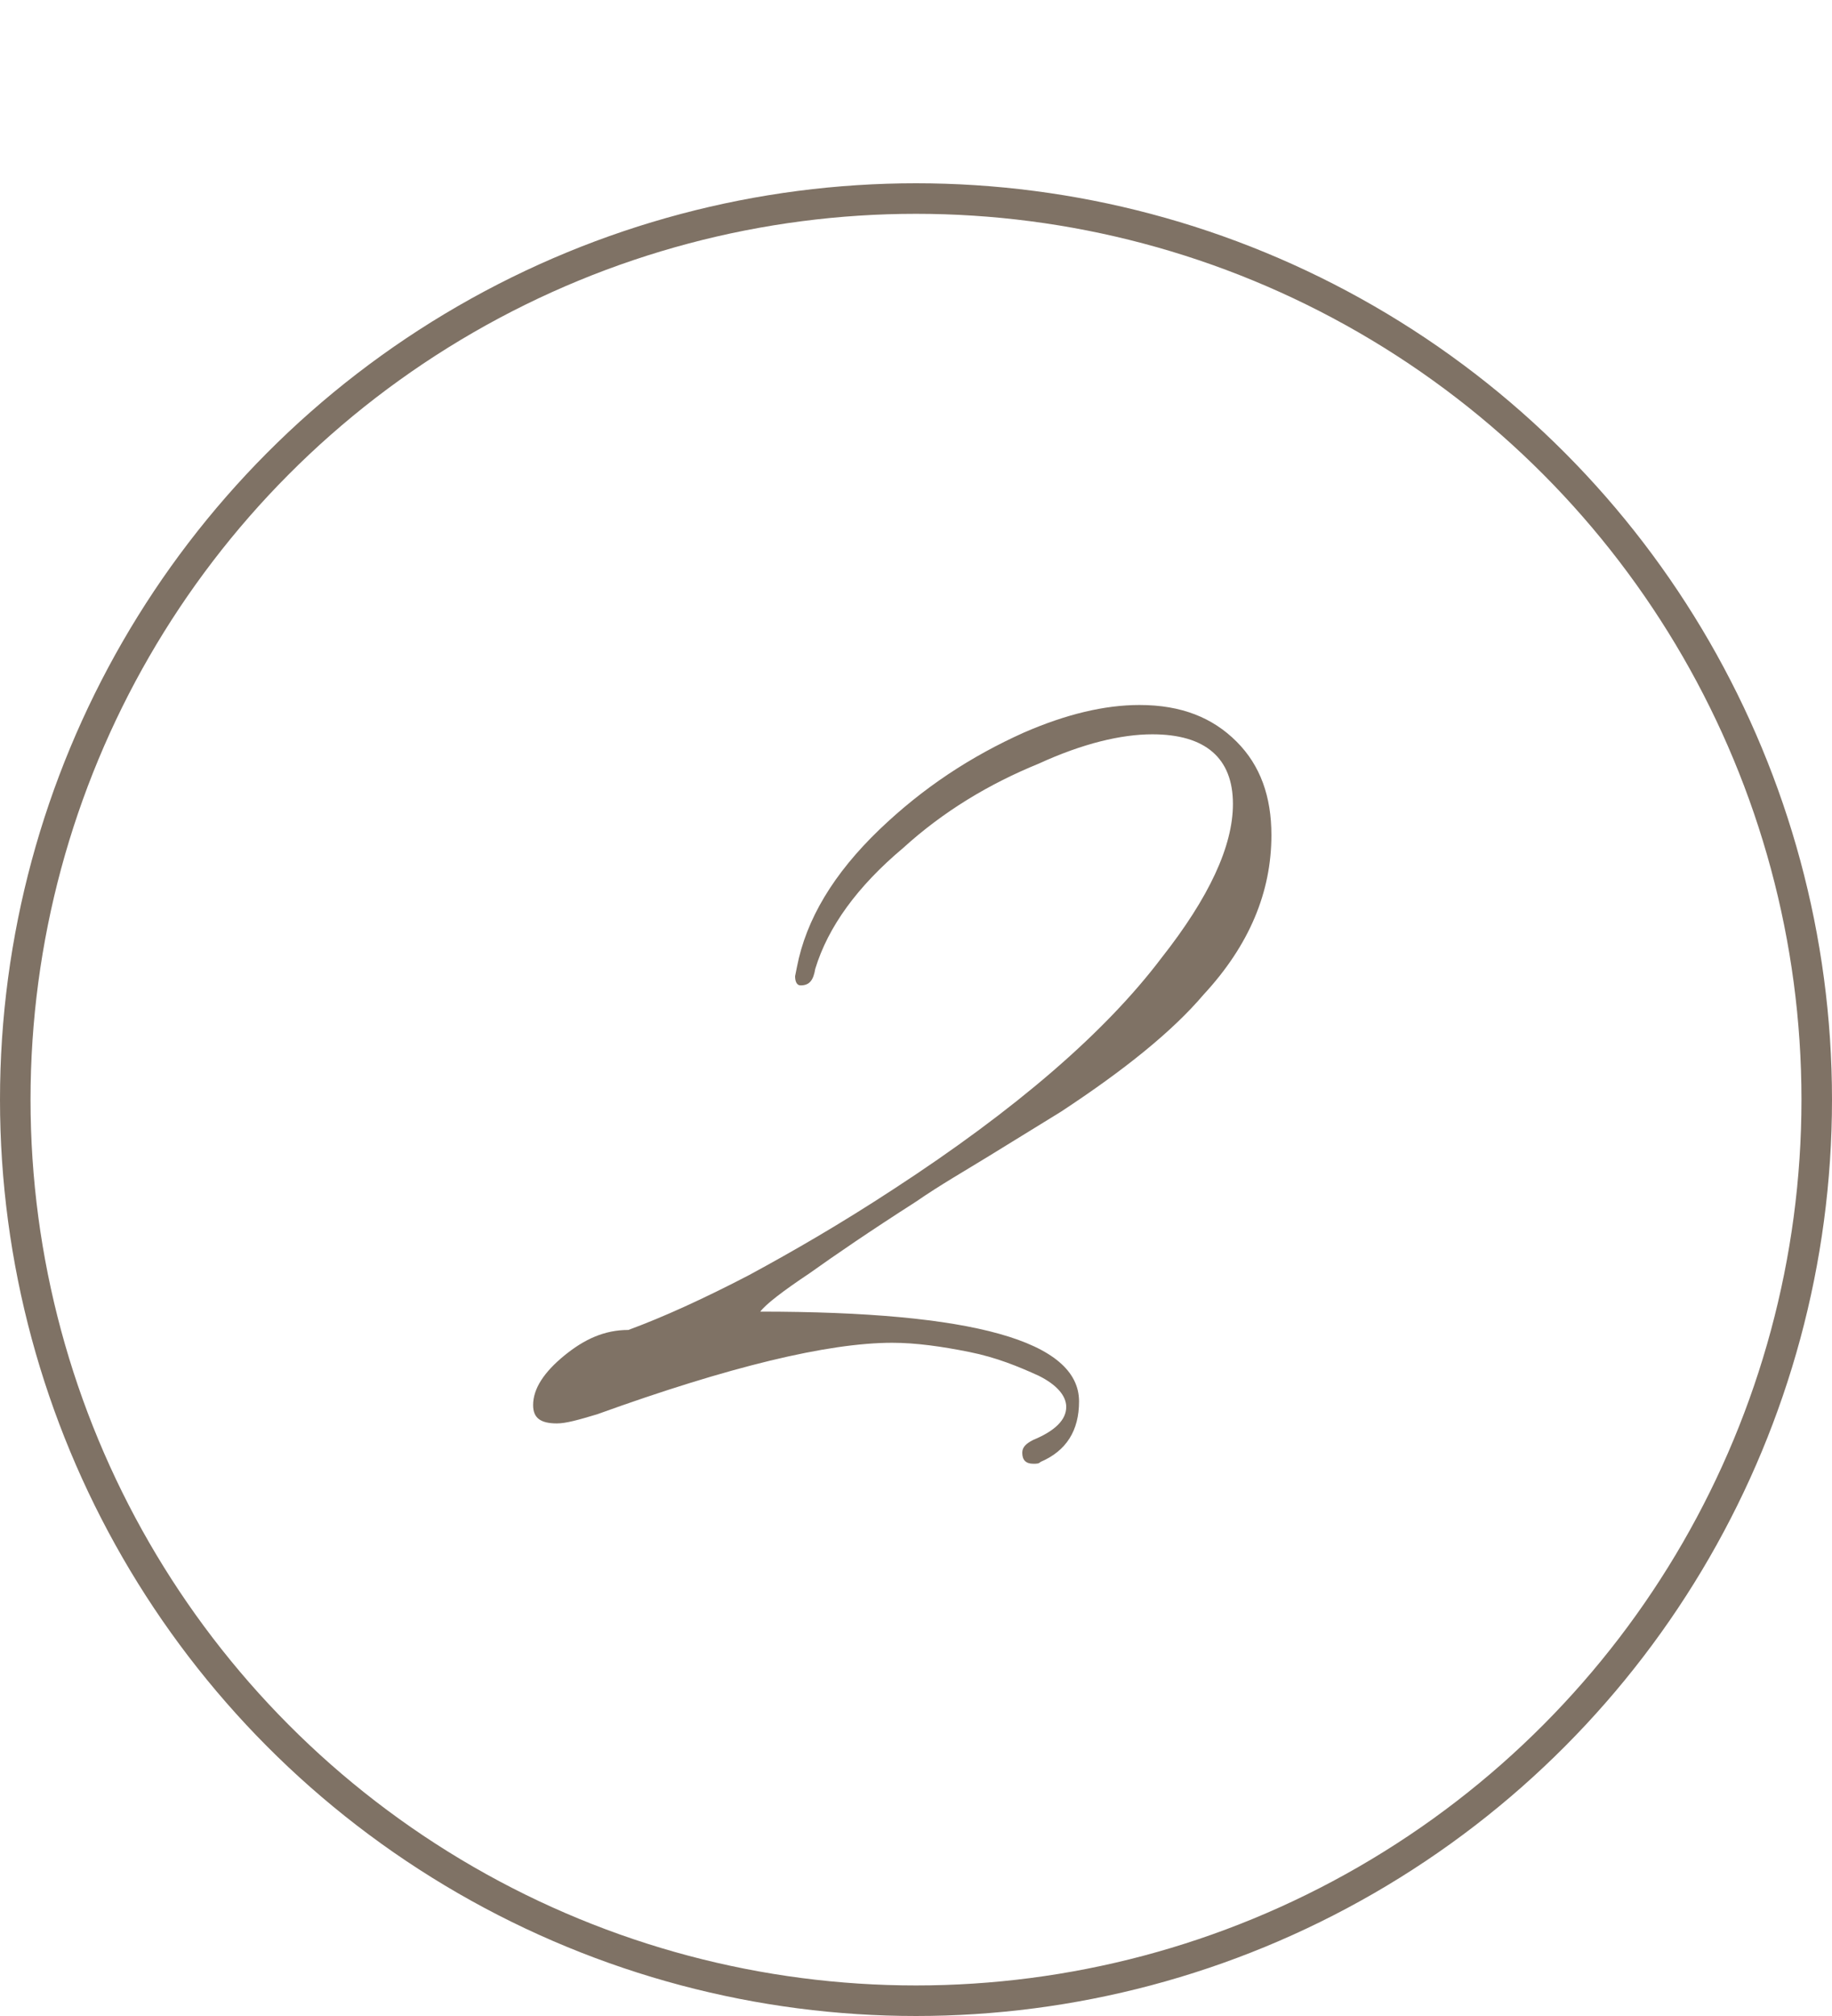 <?xml version="1.0" encoding="UTF-8"?> <svg xmlns="http://www.w3.org/2000/svg" width="30" height="33" viewBox="0 0 30 33" fill="none"><path d="M16.92 23.96C16.8 23.96 16.74 23.9 16.74 23.78C16.74 23.69 16.8 23.63 16.92 23.57C17.28 23.42 17.46 23.24 17.46 23.03C17.46 22.85 17.31 22.67 17.01 22.52C16.68 22.37 16.32 22.22 15.87 22.13C15.42 22.04 15 21.98 14.61 21.98C13.56 21.98 11.94 22.37 9.78 23.15C9.48 23.24 9.27 23.3 9.12 23.3C8.85 23.3 8.73 23.21 8.73 23C8.73 22.73 8.91 22.46 9.24 22.19C9.57 21.92 9.9 21.77 10.29 21.77C10.86 21.56 11.52 21.26 12.27 20.87C12.99 20.48 13.77 20.03 14.64 19.46C16.62 18.17 18.09 16.91 19.02 15.68C19.8 14.69 20.19 13.85 20.19 13.16C20.19 12.41 19.74 12.02 18.87 12.02C18.36 12.02 17.73 12.17 17.01 12.5C16.2 12.83 15.45 13.28 14.79 13.88C14.04 14.51 13.56 15.17 13.35 15.86C13.32 16.04 13.26 16.13 13.11 16.13C13.05 16.13 13.02 16.07 13.02 15.98L13.05 15.83C13.2 15.05 13.65 14.3 14.4 13.58C15.12 12.89 15.9 12.38 16.77 11.99C17.46 11.69 18.09 11.54 18.66 11.54C19.35 11.54 19.86 11.75 20.25 12.14C20.64 12.53 20.82 13.04 20.82 13.67C20.82 14.6 20.46 15.47 19.71 16.28C19.2 16.88 18.42 17.51 17.37 18.2C16.98 18.44 16.59 18.68 16.2 18.92C15.81 19.16 15.39 19.4 15 19.67C14.25 20.15 13.68 20.54 13.26 20.84C12.81 21.14 12.54 21.35 12.45 21.47C15.93 21.47 17.67 21.95 17.67 22.94C17.67 23.42 17.46 23.75 17.04 23.93C17.01 23.96 16.98 23.96 16.92 23.96Z" fill="#7F7265"></path><circle cx="15" cy="18" r="14.75" stroke="#7F7265" stroke-width="0.5"></circle></svg> 